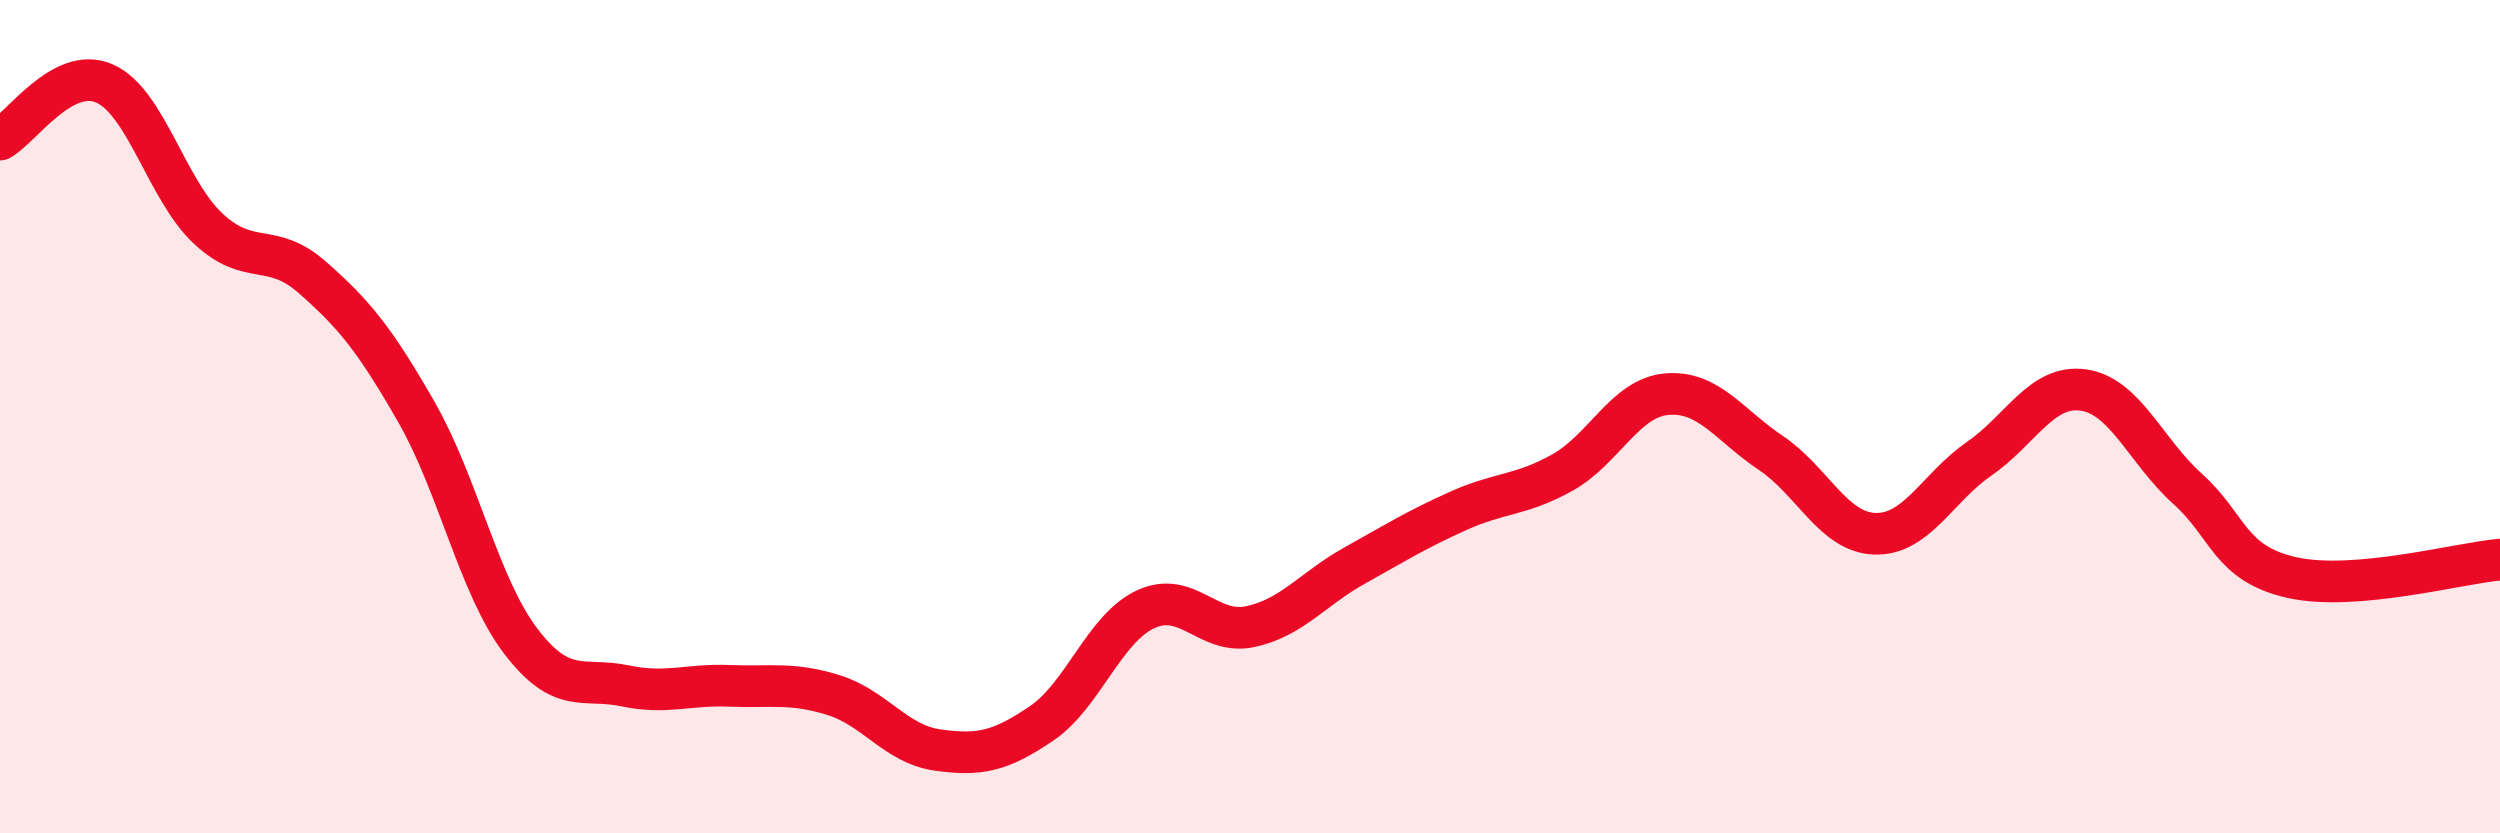 
    <svg width="60" height="20" viewBox="0 0 60 20" xmlns="http://www.w3.org/2000/svg">
      <path
        d="M 0,3.35 C 0.5,3.08 1.5,1.57 2.5,2 C 3.5,2.43 4,4.56 5,5.49 C 6,6.42 6.5,5.78 7.5,6.66 C 8.5,7.54 9,8.15 10,9.9 C 11,11.65 11.5,14.08 12.5,15.39 C 13.5,16.7 14,16.25 15,16.46 C 16,16.67 16.5,16.42 17.5,16.46 C 18.5,16.5 19,16.37 20,16.68 C 21,16.99 21.5,17.86 22.5,18 C 23.5,18.14 24,18.04 25,17.36 C 26,16.68 26.5,15.08 27.5,14.62 C 28.5,14.16 29,15.25 30,15.04 C 31,14.83 31.5,14.14 32.5,13.58 C 33.5,13.02 34,12.71 35,12.26 C 36,11.81 36.5,11.9 37.5,11.34 C 38.5,10.78 39,9.55 40,9.46 C 41,9.37 41.5,10.2 42.5,10.87 C 43.5,11.54 44,12.78 45,12.81 C 46,12.84 46.5,11.7 47.5,11.01 C 48.5,10.32 49,9.22 50,9.36 C 51,9.5 51.5,10.83 52.5,11.73 C 53.5,12.63 53.5,13.52 55,13.86 C 56.5,14.2 59,13.52 60,13.43L60 20L0 20Z"
        fill="#EB0A25"
        opacity="0.1"
        stroke-linecap="round"
        stroke-linejoin="round"
      />
      <path
        d="M 0,3.35 C 0.5,3.08 1.5,1.57 2.5,2 C 3.5,2.43 4,4.56 5,5.49 C 6,6.42 6.5,5.78 7.5,6.66 C 8.5,7.54 9,8.15 10,9.9 C 11,11.65 11.5,14.08 12.5,15.39 C 13.5,16.7 14,16.25 15,16.46 C 16,16.67 16.5,16.42 17.5,16.46 C 18.5,16.5 19,16.37 20,16.68 C 21,16.99 21.5,17.86 22.5,18 C 23.5,18.14 24,18.04 25,17.36 C 26,16.68 26.5,15.08 27.5,14.62 C 28.5,14.16 29,15.25 30,15.04 C 31,14.83 31.5,14.14 32.5,13.58 C 33.5,13.02 34,12.71 35,12.26 C 36,11.81 36.5,11.9 37.5,11.34 C 38.5,10.78 39,9.55 40,9.46 C 41,9.37 41.5,10.2 42.5,10.87 C 43.5,11.54 44,12.78 45,12.81 C 46,12.84 46.5,11.7 47.5,11.01 C 48.5,10.32 49,9.22 50,9.36 C 51,9.5 51.5,10.83 52.5,11.73 C 53.5,12.63 53.5,13.52 55,13.86 C 56.5,14.2 59,13.52 60,13.43"
        stroke="#EB0A25"
        stroke-width="1"
        fill="none"
        stroke-linecap="round"
        stroke-linejoin="round"
      />
    </svg>
  